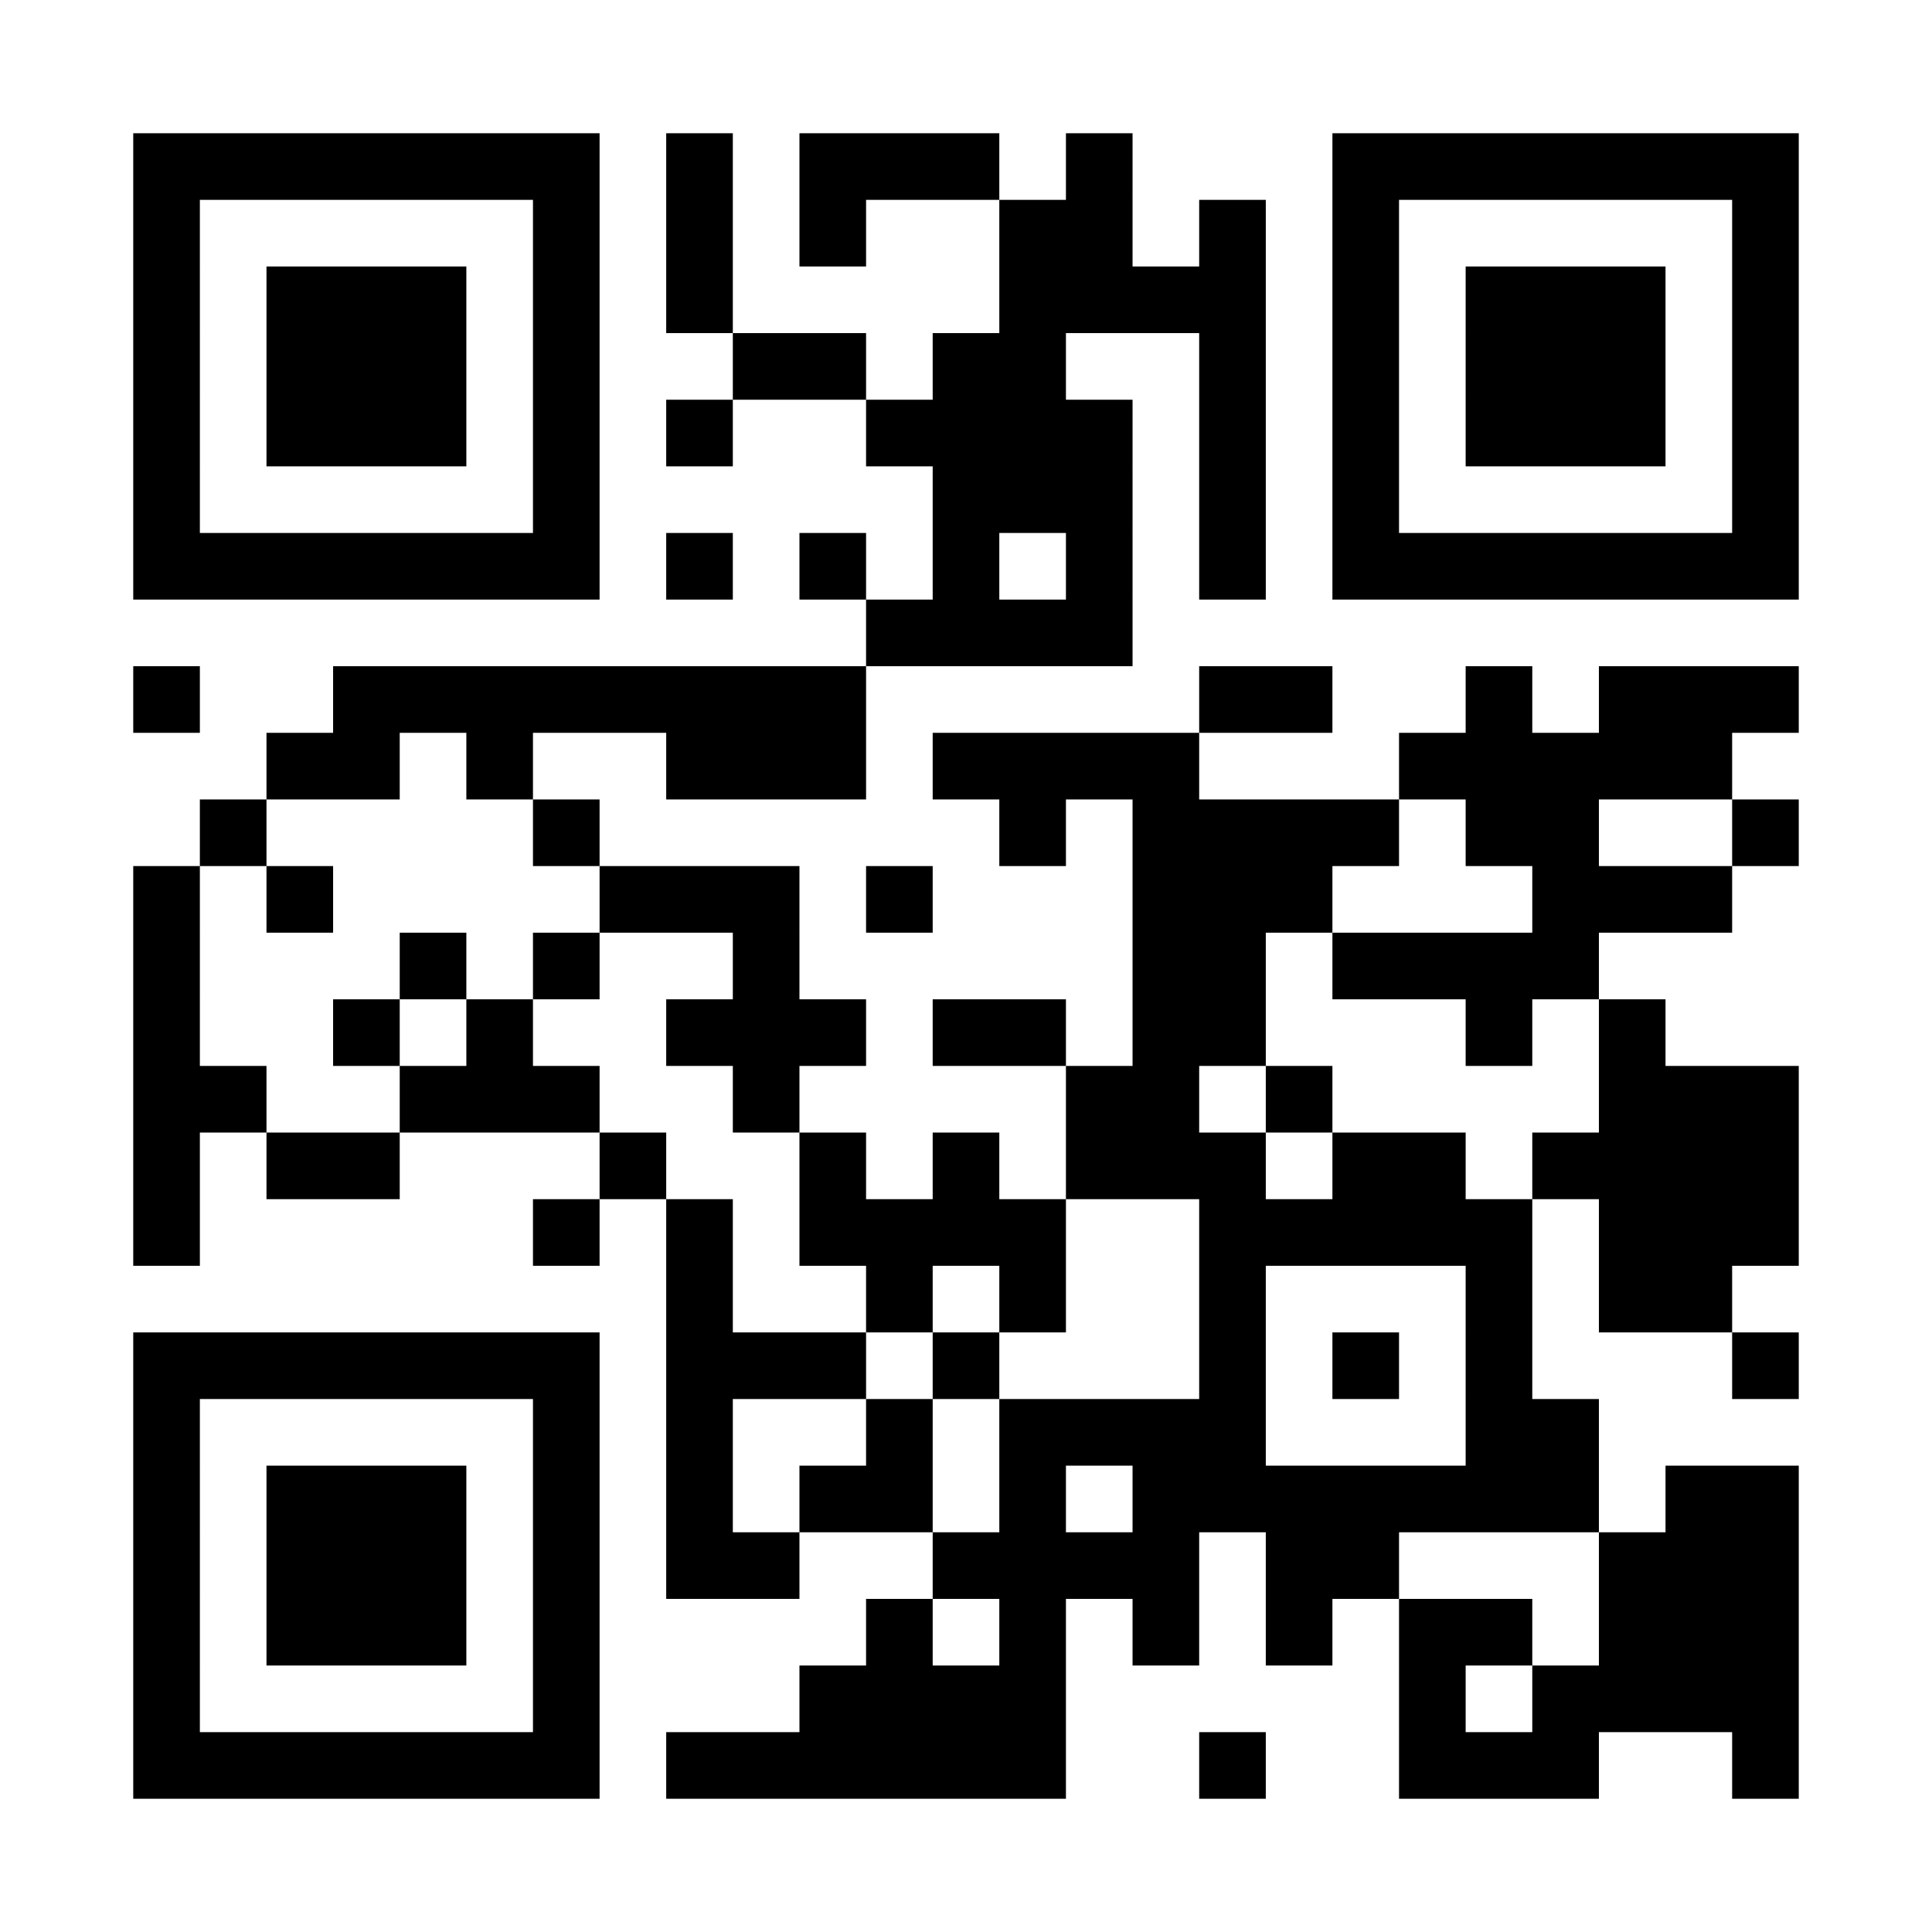 <svg xmlns="http://www.w3.org/2000/svg" xmlns:xlink="http://www.w3.org/1999/xlink" fill="#fff" height="29" style="fill: #fff;" viewBox="0 0 29 29" width="29"><path d="M0 0h29v29H0z"></path><path d="M2 2.5h7m1 0h1m1 0h3m1 0h1m3 0h7M2 3.5h1m5 0h1m1 0h1m1 0h1m2 0h2m1 0h1m1 0h1m5 0h1M2 4.5h1m1 0h3m1 0h1m1 0h1m4 0h4m1 0h1m1 0h3m1 0h1M2 5.5h1m1 0h3m1 0h1m2 0h2m1 0h2m2 0h1m1 0h1m1 0h3m1 0h1M2 6.5h1m1 0h3m1 0h1m1 0h1m2 0h4m1 0h1m1 0h1m1 0h3m1 0h1M2 7.5h1m5 0h1m5 0h3m1 0h1m1 0h1m5 0h1M2 8.5h7m1 0h1m1 0h1m1 0h1m1 0h1m1 0h1m1 0h7M13 9.5h4M2 10.5h1m2 0h8m5 0h2m2 0h1m1 0h3M4 11.5h2m1 0h1m2 0h3m1 0h4m3 0h5M3 12.5h1m4 0h1m6 0h1m1 0h4m1 0h2m2 0h1M2 13.5h1m1 0h1m4 0h3m1 0h1m3 0h3m3 0h3M2 14.5h1m3 0h1m1 0h1m2 0h1m5 0h2m1 0h4M2 15.5h1m2 0h1m1 0h1m2 0h3m1 0h2m1 0h2m3 0h1m1 0h1M2 16.5h2m2 0h3m2 0h1m4 0h2m1 0h1m4 0h3M2 17.5h1m1 0h2m3 0h1m2 0h1m1 0h1m1 0h3m1 0h2m1 0h4M2 18.5h1m5 0h1m1 0h1m1 0h4m2 0h5m1 0h3M10 19.5h1m2 0h1m1 0h1m2 0h1m3 0h1m1 0h2M2 20.5h7m1 0h3m1 0h1m3 0h1m1 0h1m1 0h1m3 0h1M2 21.5h1m5 0h1m1 0h1m2 0h1m1 0h4m3 0h2M2 22.5h1m1 0h3m1 0h1m1 0h1m1 0h2m1 0h1m1 0h7m1 0h2M2 23.5h1m1 0h3m1 0h1m1 0h2m2 0h4m1 0h2m3 0h3M2 24.5h1m1 0h3m1 0h1m4 0h1m1 0h1m1 0h1m1 0h1m1 0h2m1 0h3M2 25.5h1m5 0h1m3 0h4m5 0h1m1 0h4M2 26.5h7m1 0h6m2 0h1m2 0h3m2 0h1" stroke="#000"></path></svg>